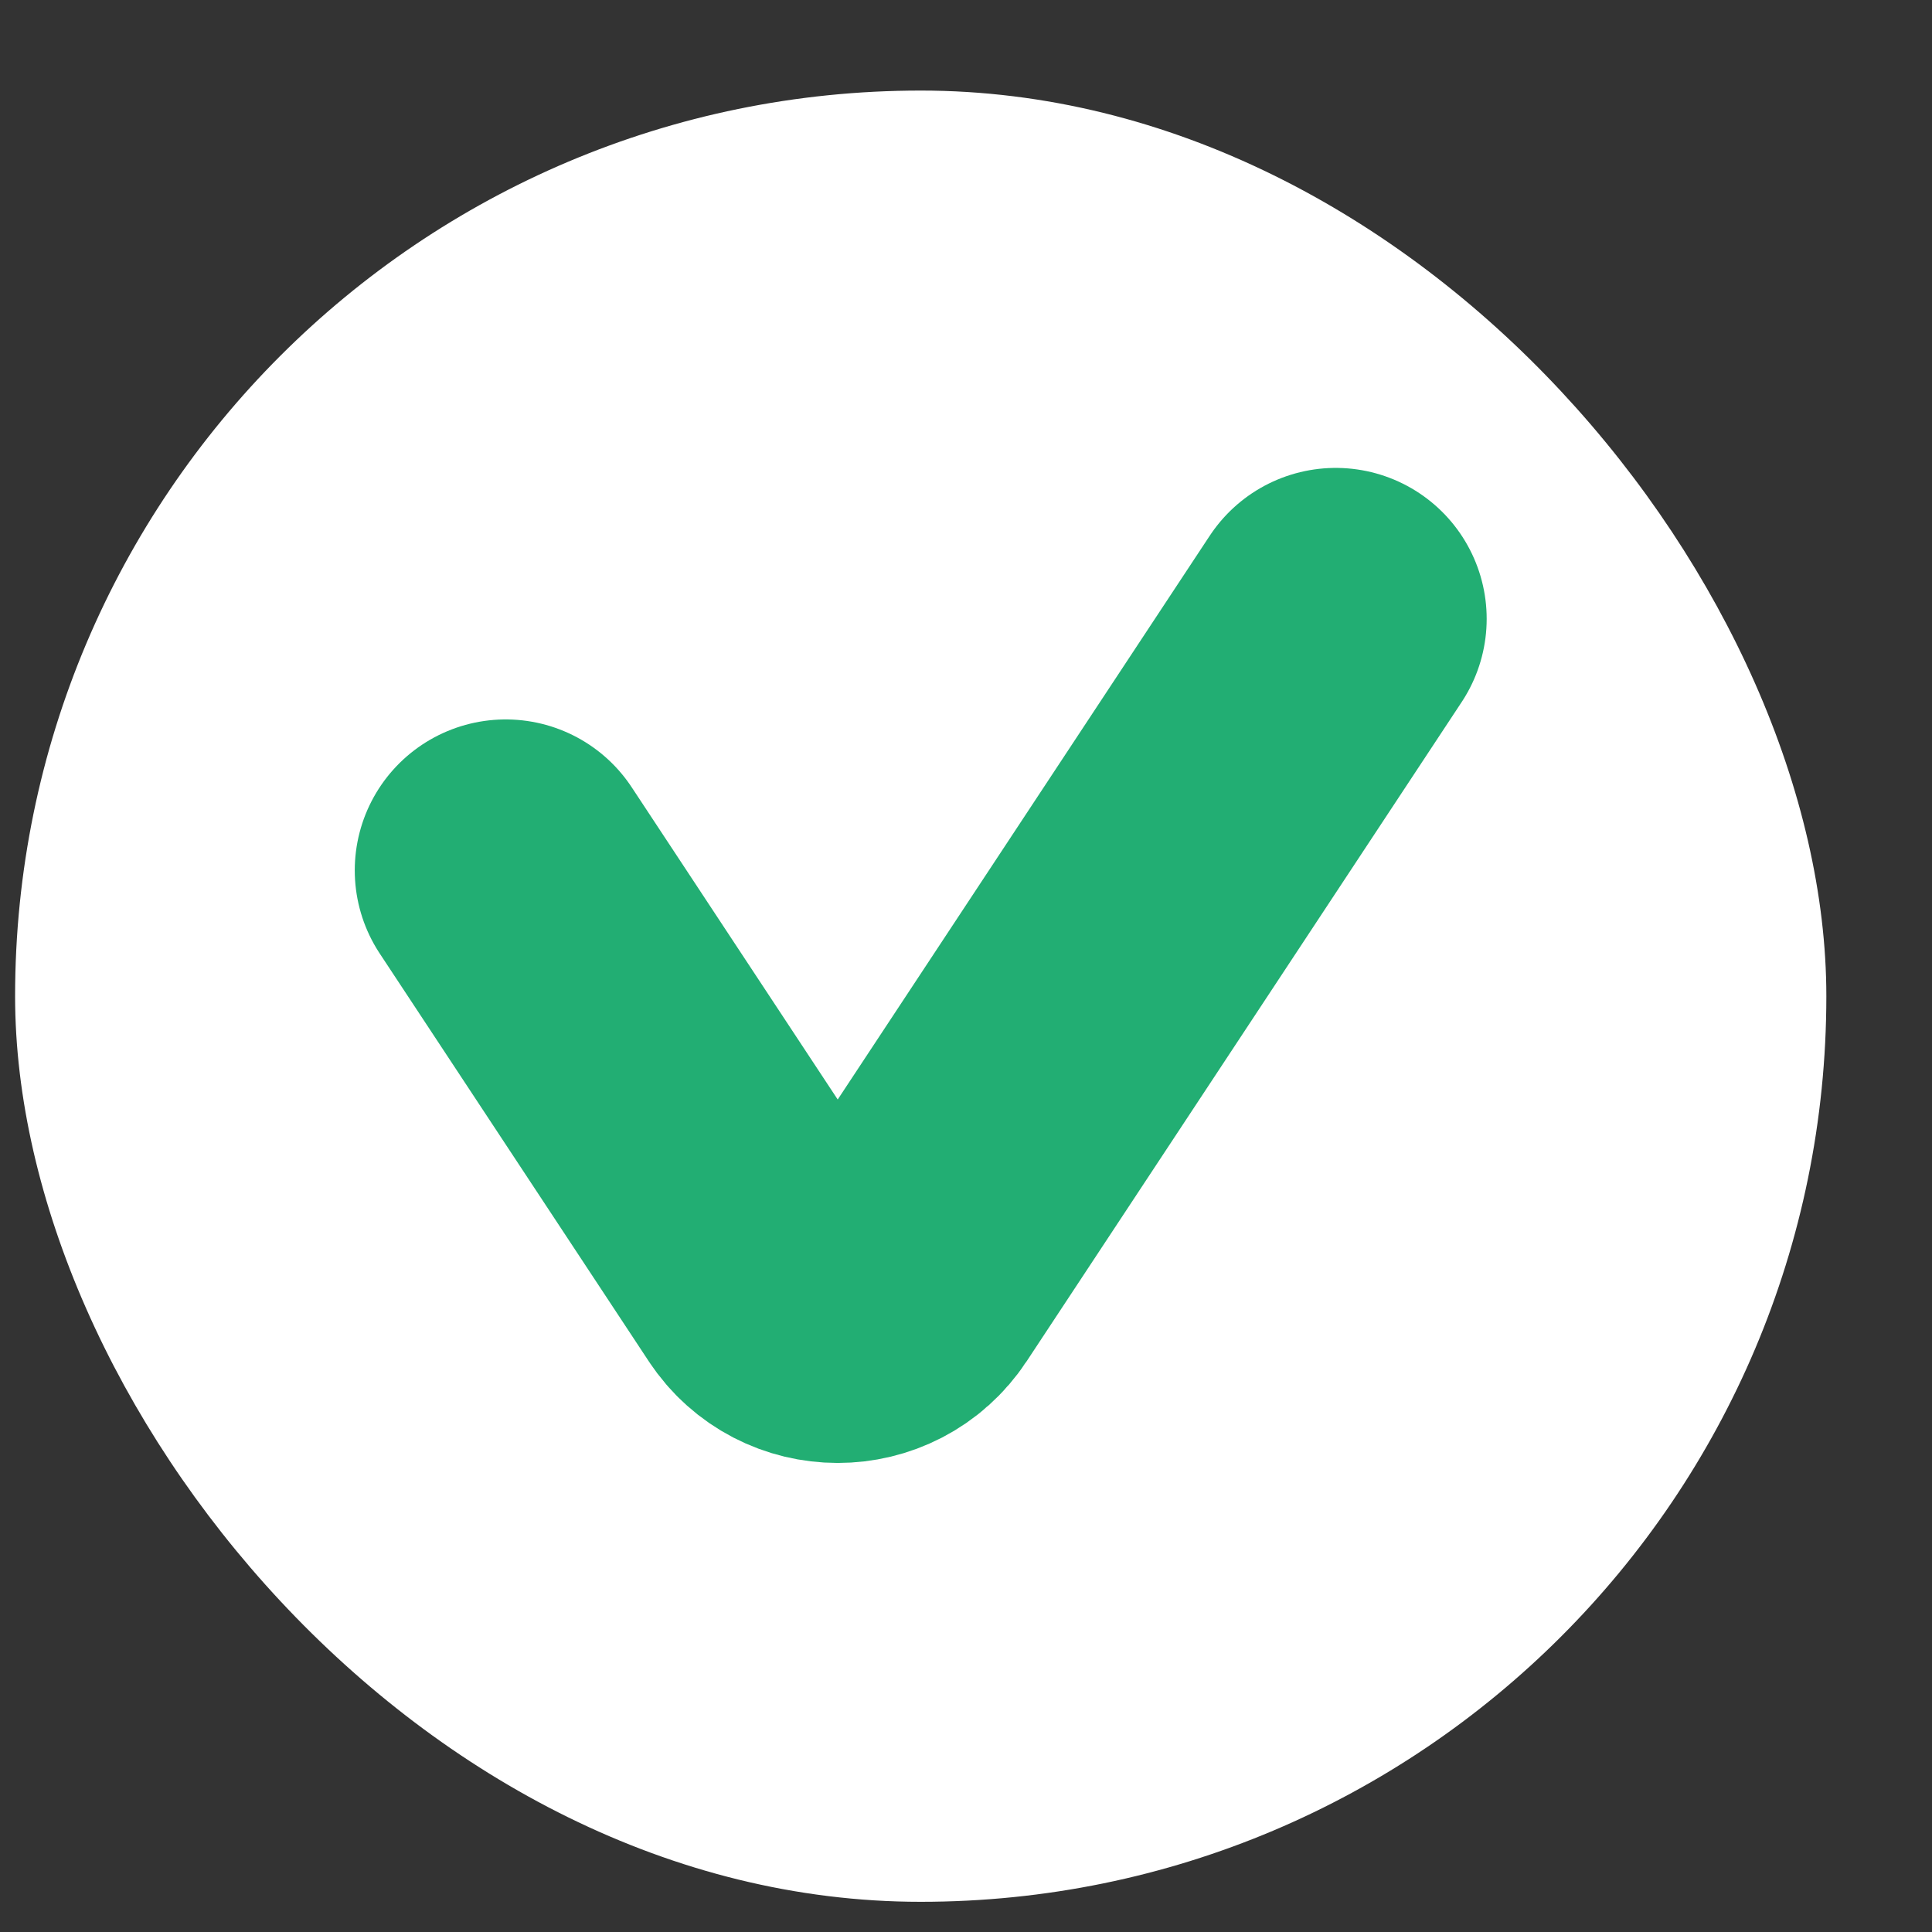 <?xml version="1.0" encoding="UTF-8"?> <svg xmlns="http://www.w3.org/2000/svg" width="16" height="16" viewBox="0 0 16 16" fill="none"><rect x="0" y="0" width="16" height="16" fill="#333333" stroke="none"/><rect x="0.125" y="0.75" width="15" height="15" rx="7.5" fill="white"></rect><path d="M4.188 7.208L6.416 10.585C6.663 10.959 7.212 10.959 7.459 10.585L11.062 5.125" stroke="#22AE73" stroke-width="2.5" stroke-linecap="round"></path></svg> 